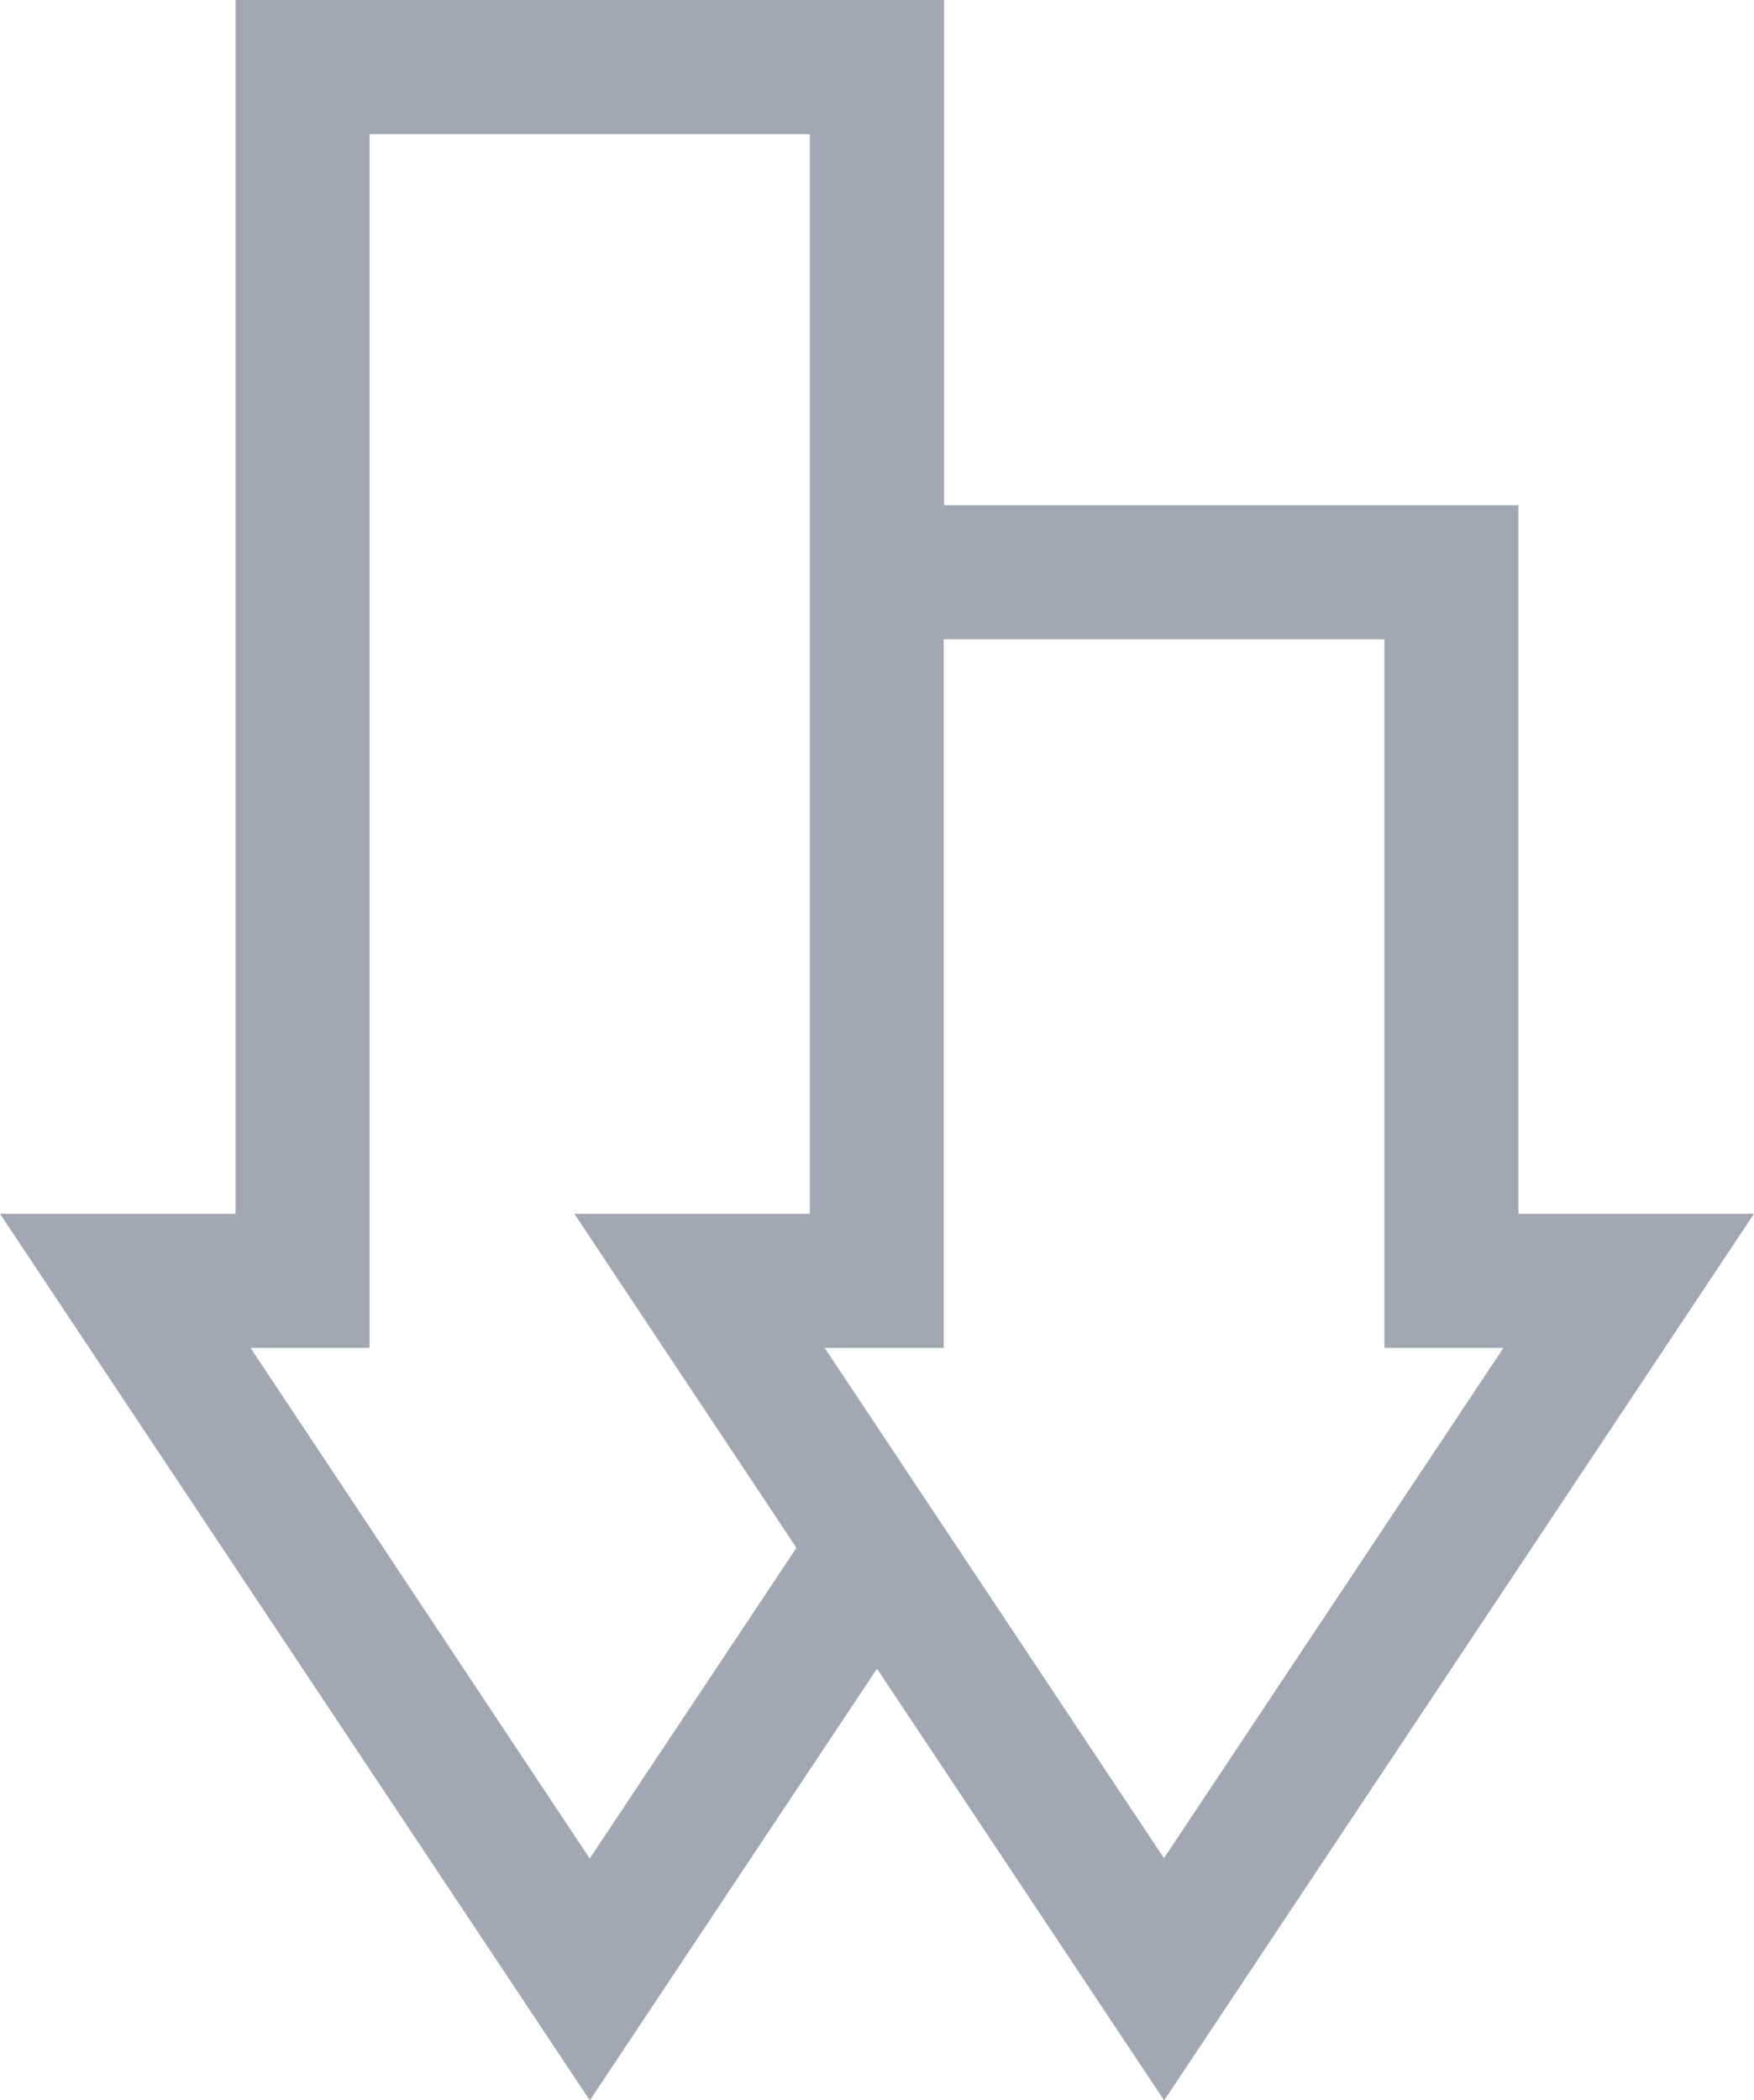 <svg height="33.516" viewBox="0 0 28 33.516" width="28" xmlns="http://www.w3.org/2000/svg"><path d="m13.165 24.509h1.9v-11.309h7.035v11.309h1.9l-5.419 8.143zm-9.165 0h1.9v-19.368h7.028v17.228h-3.759l3.545 5.331-3.3 4.957zm-.24-21.509v19.369h-3.76l9.416 14.147 4.584-6.888 4.584 6.889 9.416-14.148h-3.76v-11.306h-9.169v-8.063z" fill="#a3a7b1" transform="translate(0 -3)"/></svg>
